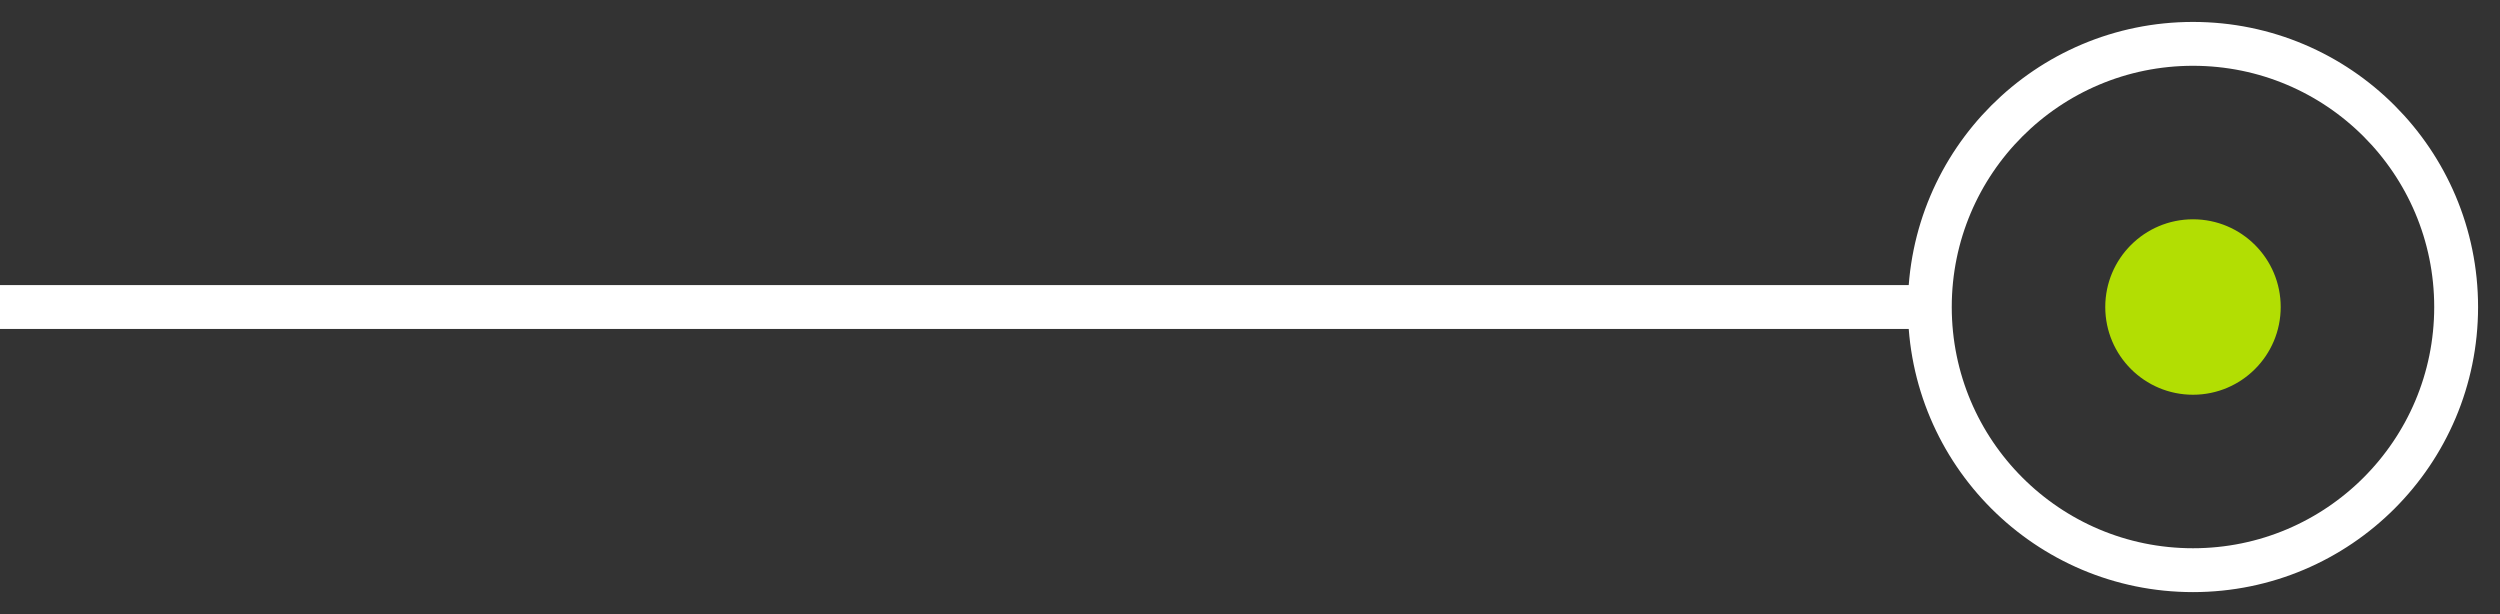<svg width="57" height="14" version="1.1" xmlns="http://www.w3.org/2000/svg">
  <rect width="100%" height="100%" fill="#333333" stroke="none"/>
  <path stroke-width="1"
        stroke="white"
        fill="transparent"
        d="M 0 7 l 44 0"/>
  <circle r="6"
          cx="50"
          cy="7"
          stroke="white"
          fill="transparent"
  />
  <circle r="2" cx="50" cy="7" fill="#B2DE03"/>
</svg>
